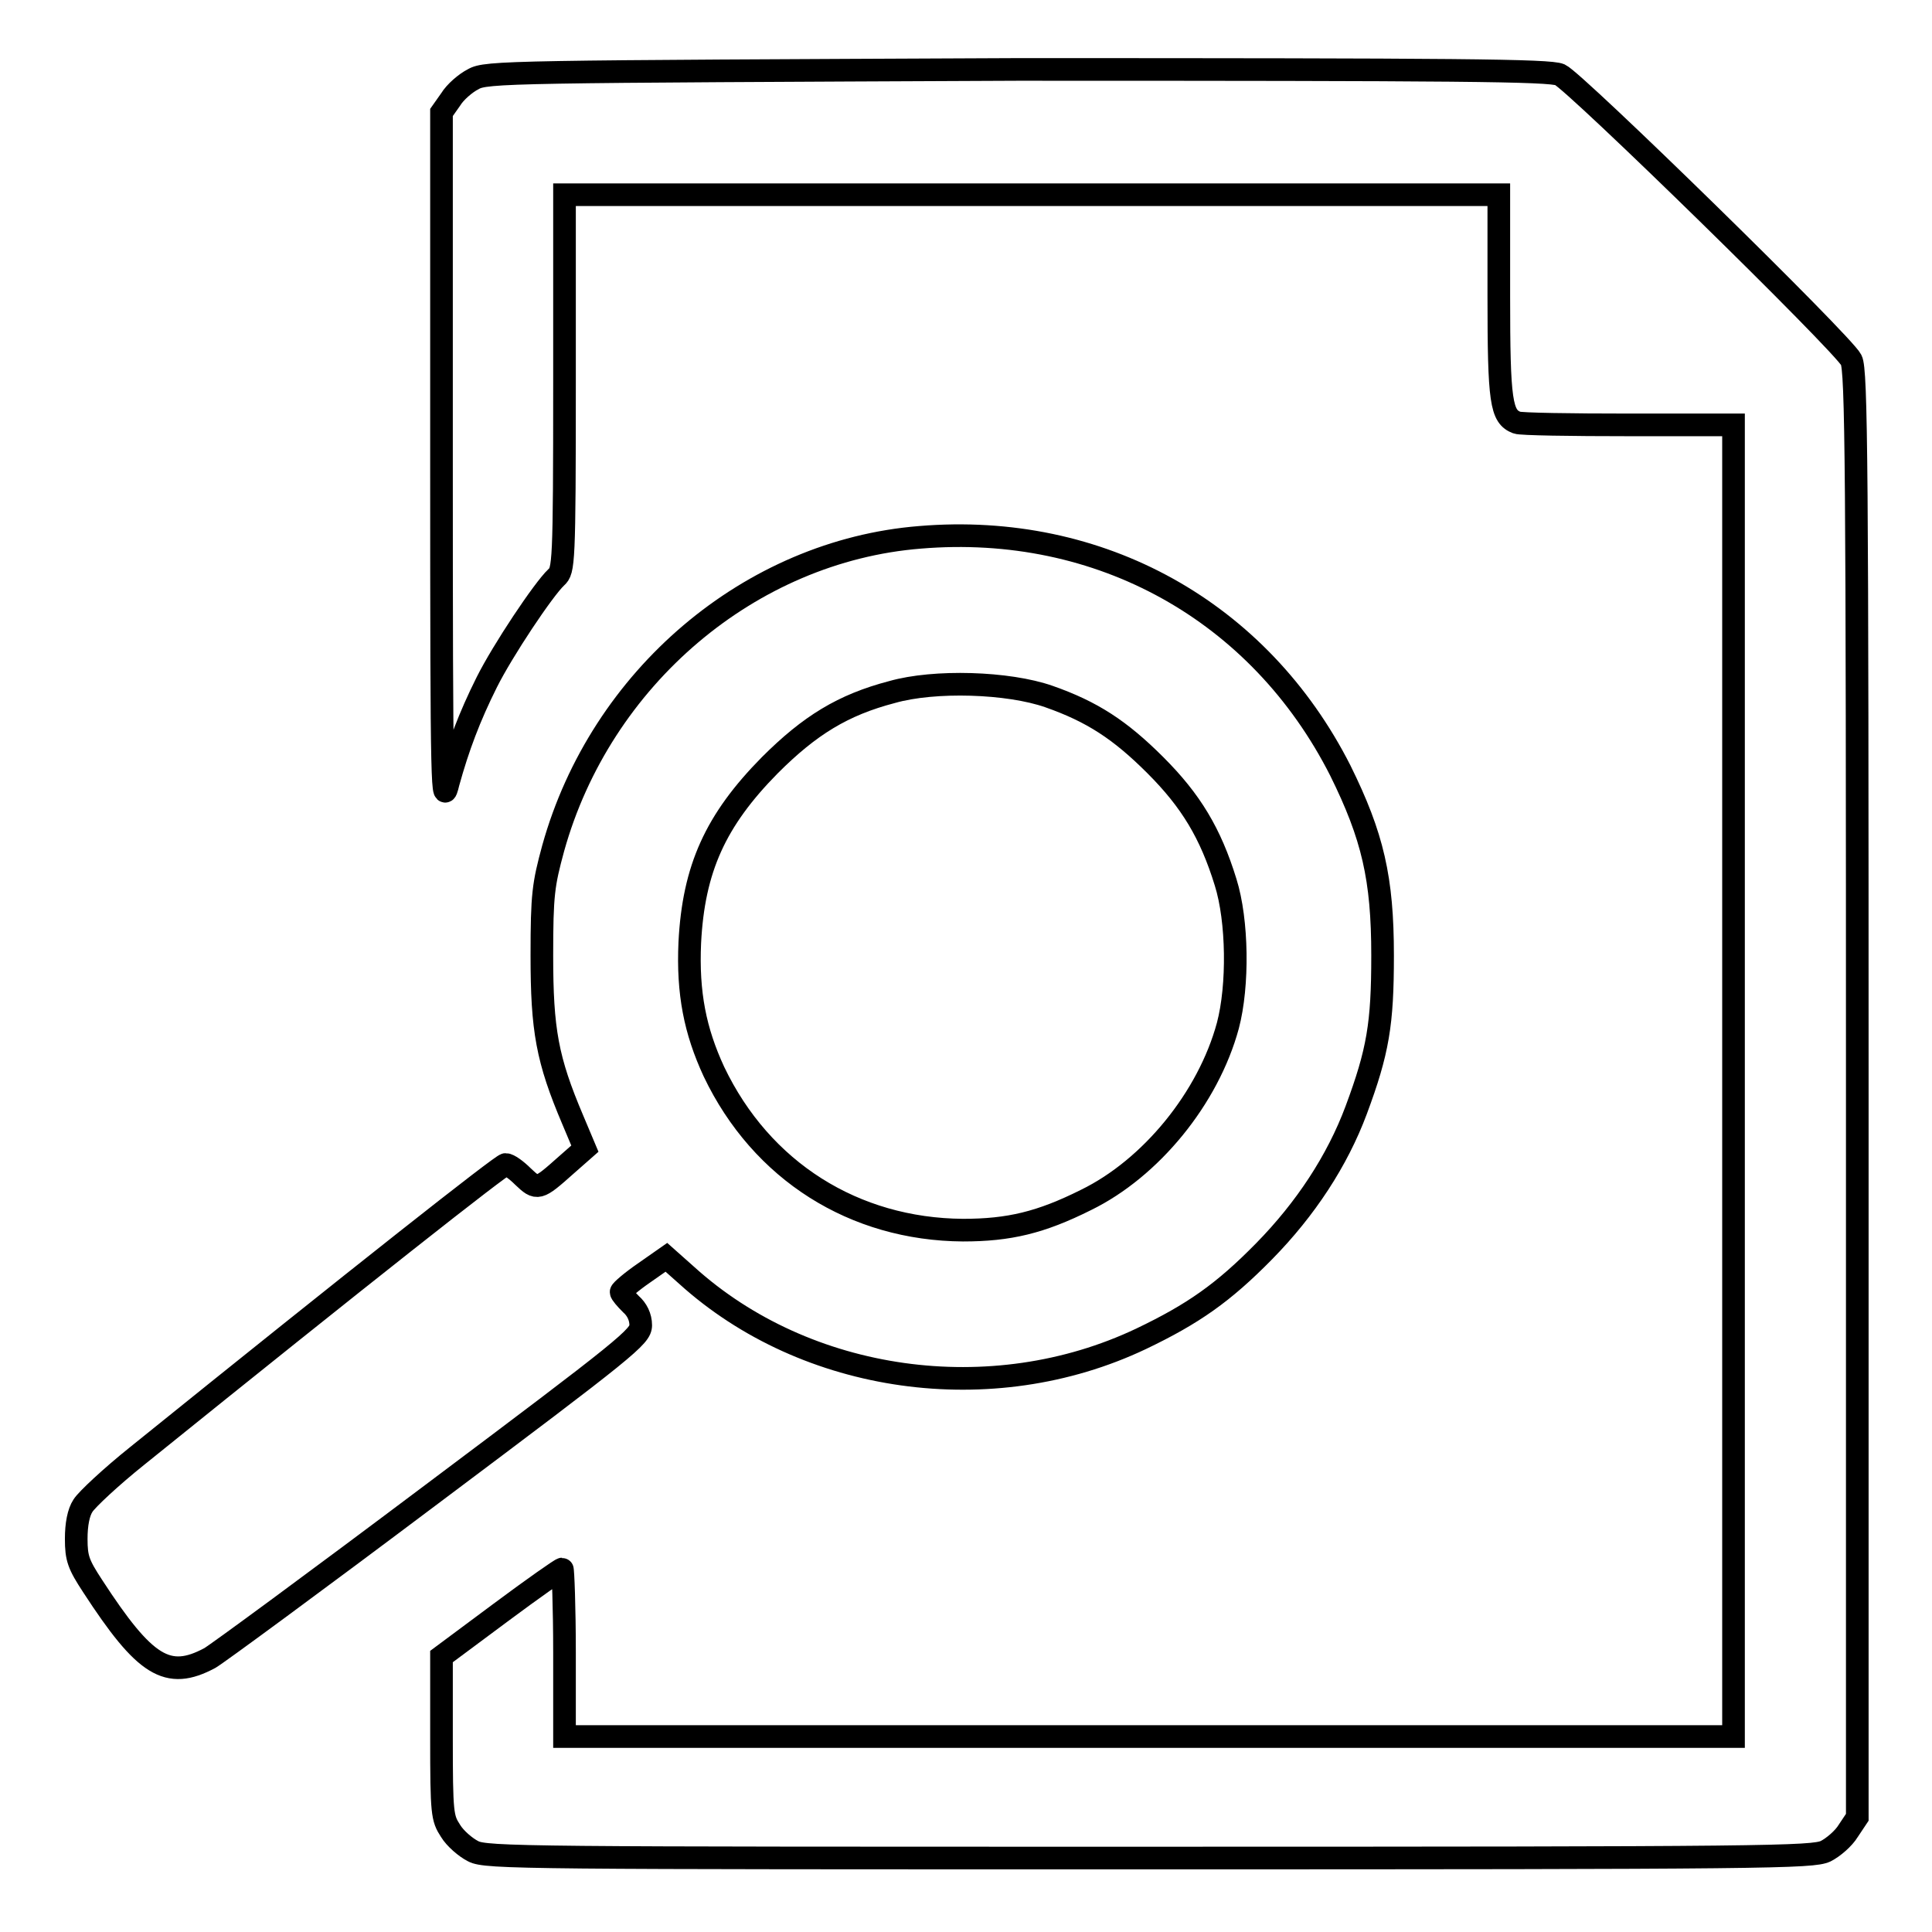 <?xml version="1.0" encoding="utf-8"?>
<!-- Svg Vector Icons : http://www.onlinewebfonts.com/icon -->
<!DOCTYPE svg PUBLIC "-//W3C//DTD SVG 1.1//EN" "http://www.w3.org/Graphics/SVG/1.1/DTD/svg11.dtd">
<svg version="1.1" xmlns="http://www.w3.org/2000/svg" xmlns:xlink="http://www.w3.org/1999/xlink" x="0px" y="0px" viewBox="0 0 256 256" enable-background="new 0 0 256 256" xml:space="preserve">
<g><g><g><path stroke-width="3" fill-opacity="0" stroke="#000000"  d="M62.7,10.5c-1,0.5-2.4,1.7-3,2.7l-1.2,1.7L58.5,61c0,45,0.1,46,0.9,42.7c1.3-4.7,2.8-8.7,5.1-13.3c2.1-4.2,7.5-12.3,9.2-13.9c1-0.9,1.1-1.6,1.1-25.9V25.8h61.9h61.9v13.4c0,14.1,0.3,16,2.4,16.8c0.5,0.2,7.2,0.3,14.8,0.3h13.9v86.9v86.9h-77.4H74.8v-11.1c0-6.1-0.2-11.1-0.3-11.1c-0.2,0-3.9,2.6-8.2,5.8l-7.8,5.8v10.7c0,10.2,0.1,10.7,1.2,12.4c0.6,1,2,2.2,3,2.7c1.7,0.9,7.1,0.9,89.6,0.9c82.4,0,87.8-0.1,89.6-0.9c1-0.5,2.4-1.7,3-2.7l1.2-1.8v-95.8c0-83-0.1-96-0.8-97.3c-1.1-2.2-36.6-36.9-38.6-37.8c-1.4-0.6-13.3-0.7-71.9-0.7C67.4,9.5,64.4,9.5,62.7,10.5z"/><path stroke-width="3" fill-opacity="0" stroke="#000000"  d="M121.9,71.2c-22.5,1.8-42.3,18.6-48.6,41.2c-1.3,4.8-1.5,6.1-1.5,14.2c0,9.9,0.7,13.8,4.1,21.8l1.6,3.8l-2.5,2.2c-3.7,3.3-3.8,3.3-5.7,1.5c-0.9-0.9-1.9-1.6-2.3-1.6c-0.5,0-18.8,14.4-48.8,38.6c-3.5,2.8-6.7,5.8-7.2,6.6c-0.6,0.9-0.9,2.5-0.9,4.4c0,2.6,0.3,3.4,2.2,6.3c6.9,10.6,9.9,12.5,15.5,9.5c0.9-0.5,14.1-10.2,29.4-21.7c26-19.5,27.7-20.9,27.7-22.4c0-1.1-0.5-2.1-1.3-2.8c-0.7-0.7-1.3-1.4-1.3-1.6c0-0.2,1.4-1.4,3-2.5l3-2.1l2.7,2.4c15.8,14.3,40.4,17.8,60.2,8.4c6.9-3.3,10.9-6.1,16.3-11.6c5.5-5.6,9.7-12,12.2-18.7c2.9-7.8,3.5-11.4,3.5-20.5c0-10.2-1.3-15.8-5.6-24.5C166.9,81,145.8,69.2,121.9,71.2z M139,92.3c5.7,2,9.4,4.4,14.1,9.1c4.7,4.7,7.3,9,9.3,15.5c1.6,5.1,1.7,13.7,0.3,19c-2.6,9.6-10.2,18.9-18.8,23.1c-6,3-10.2,4-16.3,4c-14.4-0.1-26.7-7.8-33-21c-2.5-5.4-3.5-10.4-3.2-17.1c0.5-9.8,3.4-16.2,10.6-23.5c5.3-5.3,9.7-8,16.2-9.7C123.8,90.1,133.6,90.4,139,92.3z"/></g></g></g>
</svg>